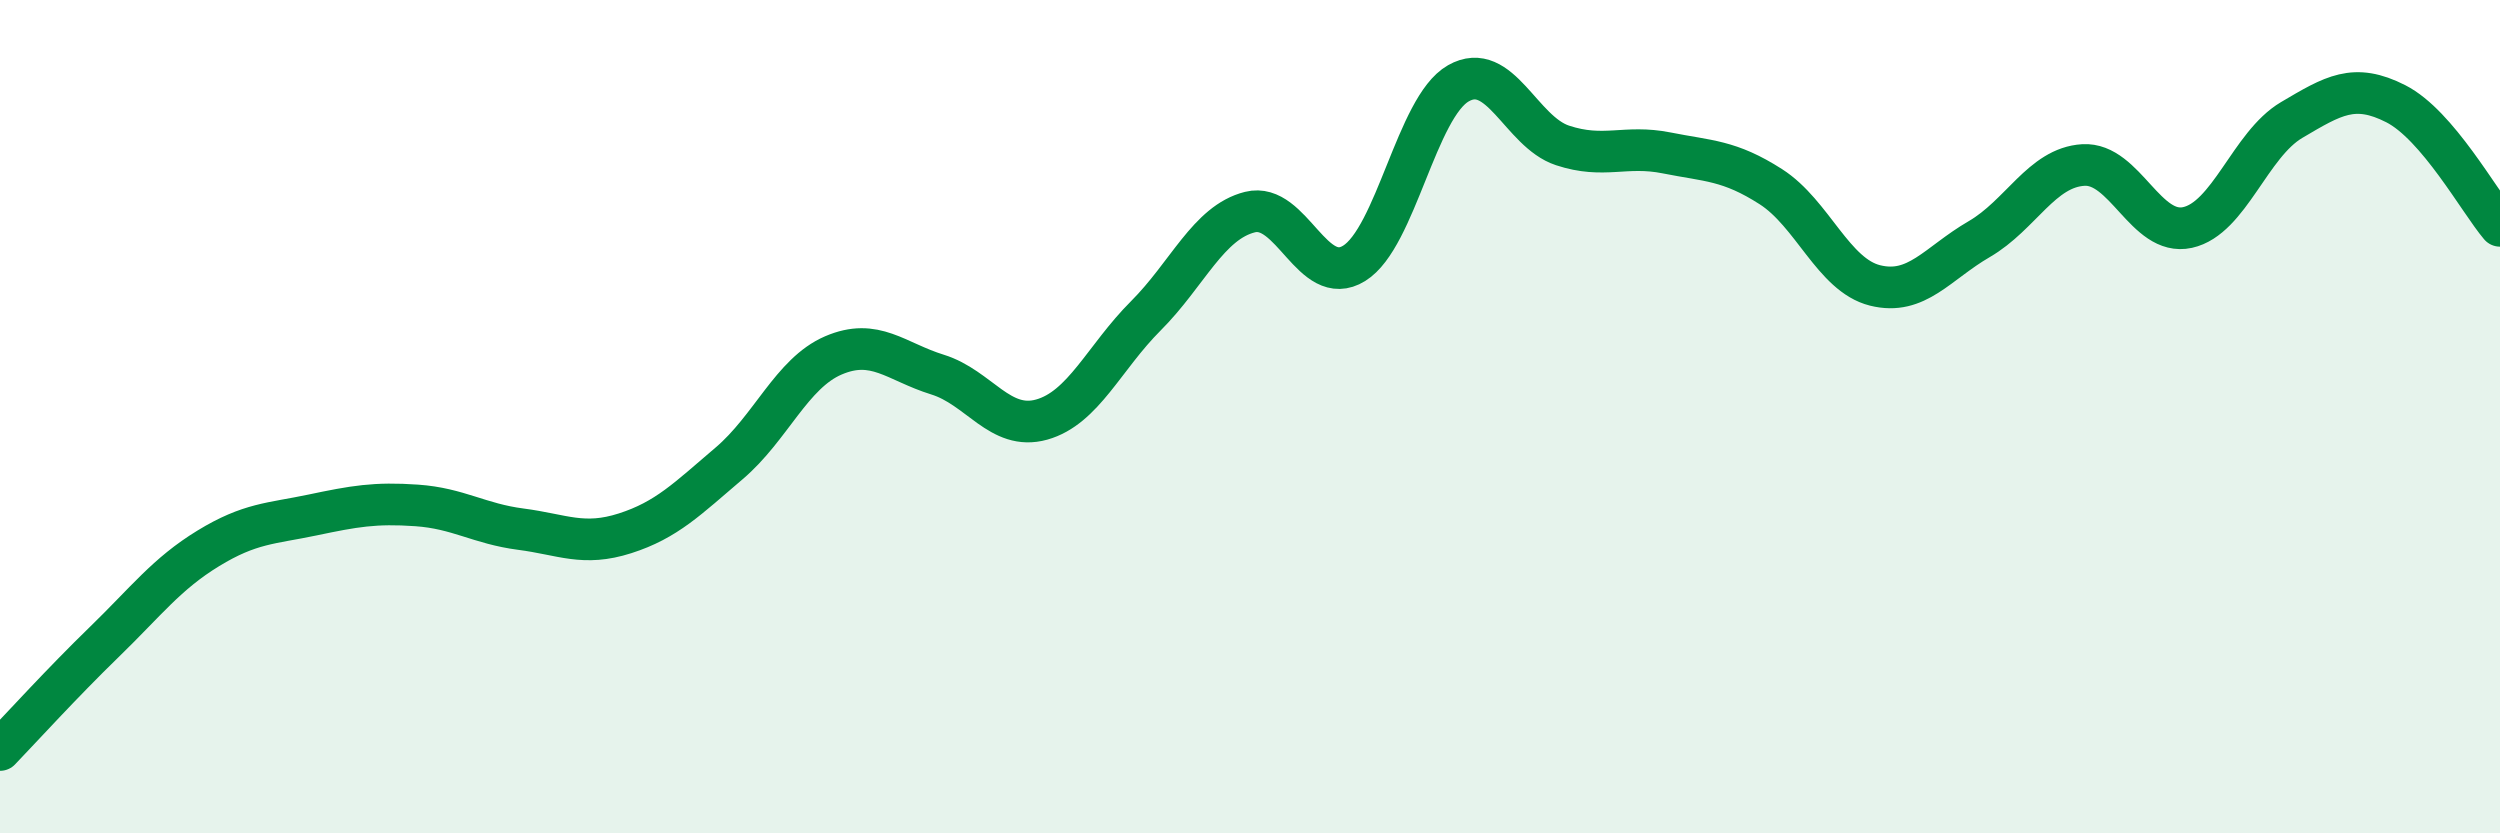
    <svg width="60" height="20" viewBox="0 0 60 20" xmlns="http://www.w3.org/2000/svg">
      <path
        d="M 0,18 C 0.5,17.48 1.5,16.38 2.5,15.41 C 3.5,14.44 4,13.77 5,13.16 C 6,12.55 6.5,12.57 7.5,12.36 C 8.5,12.15 9,12.06 10,12.13 C 11,12.2 11.5,12.57 12.5,12.7 C 13.5,12.83 14,13.12 15,12.8 C 16,12.48 16.5,11.97 17.5,11.12 C 18.5,10.27 19,8.96 20,8.53 C 21,8.1 21.5,8.68 22.5,8.99 C 23.5,9.3 24,10.35 25,10.07 C 26,9.79 26.5,8.58 27.5,7.58 C 28.5,6.58 29,5.34 30,5.09 C 31,4.84 31.5,6.94 32.5,6.32 C 33.5,5.7 34,2.57 35,2 C 36,1.43 36.5,3.16 37.5,3.49 C 38.5,3.82 39,3.47 40,3.67 C 41,3.87 41.5,3.84 42.5,4.48 C 43.5,5.12 44,6.6 45,6.85 C 46,7.1 46.5,6.32 47.5,5.74 C 48.5,5.16 49,4.02 50,3.96 C 51,3.9 51.5,5.68 52.5,5.46 C 53.5,5.24 54,3.47 55,2.88 C 56,2.29 56.5,1.98 57.5,2.49 C 58.5,3 59.5,4.83 60,5.42L60 20L0 20Z"
        fill="#008740"
        opacity="0.1"
        stroke-linecap="round"
        stroke-linejoin="round"
      />
      <path
        d="M 0,18 C 0.5,17.48 1.5,16.38 2.5,15.41 C 3.5,14.44 4,13.77 5,13.16 C 6,12.55 6.5,12.57 7.5,12.36 C 8.5,12.15 9,12.06 10,12.13 C 11,12.2 11.5,12.57 12.5,12.7 C 13.5,12.83 14,13.12 15,12.8 C 16,12.48 16.5,11.97 17.5,11.12 C 18.5,10.27 19,8.96 20,8.53 C 21,8.1 21.5,8.68 22.5,8.99 C 23.5,9.3 24,10.35 25,10.07 C 26,9.79 26.5,8.58 27.5,7.58 C 28.5,6.58 29,5.34 30,5.09 C 31,4.84 31.5,6.94 32.5,6.32 C 33.5,5.7 34,2.57 35,2 C 36,1.43 36.5,3.16 37.5,3.49 C 38.5,3.82 39,3.47 40,3.67 C 41,3.87 41.5,3.84 42.5,4.48 C 43.5,5.12 44,6.6 45,6.85 C 46,7.1 46.5,6.32 47.5,5.74 C 48.5,5.16 49,4.02 50,3.96 C 51,3.9 51.5,5.68 52.5,5.46 C 53.5,5.24 54,3.47 55,2.88 C 56,2.29 56.5,1.98 57.5,2.49 C 58.5,3 59.5,4.83 60,5.42"
        stroke="#008740"
        stroke-width="1"
        fill="none"
        stroke-linecap="round"
        stroke-linejoin="round"
      />
    </svg>
  